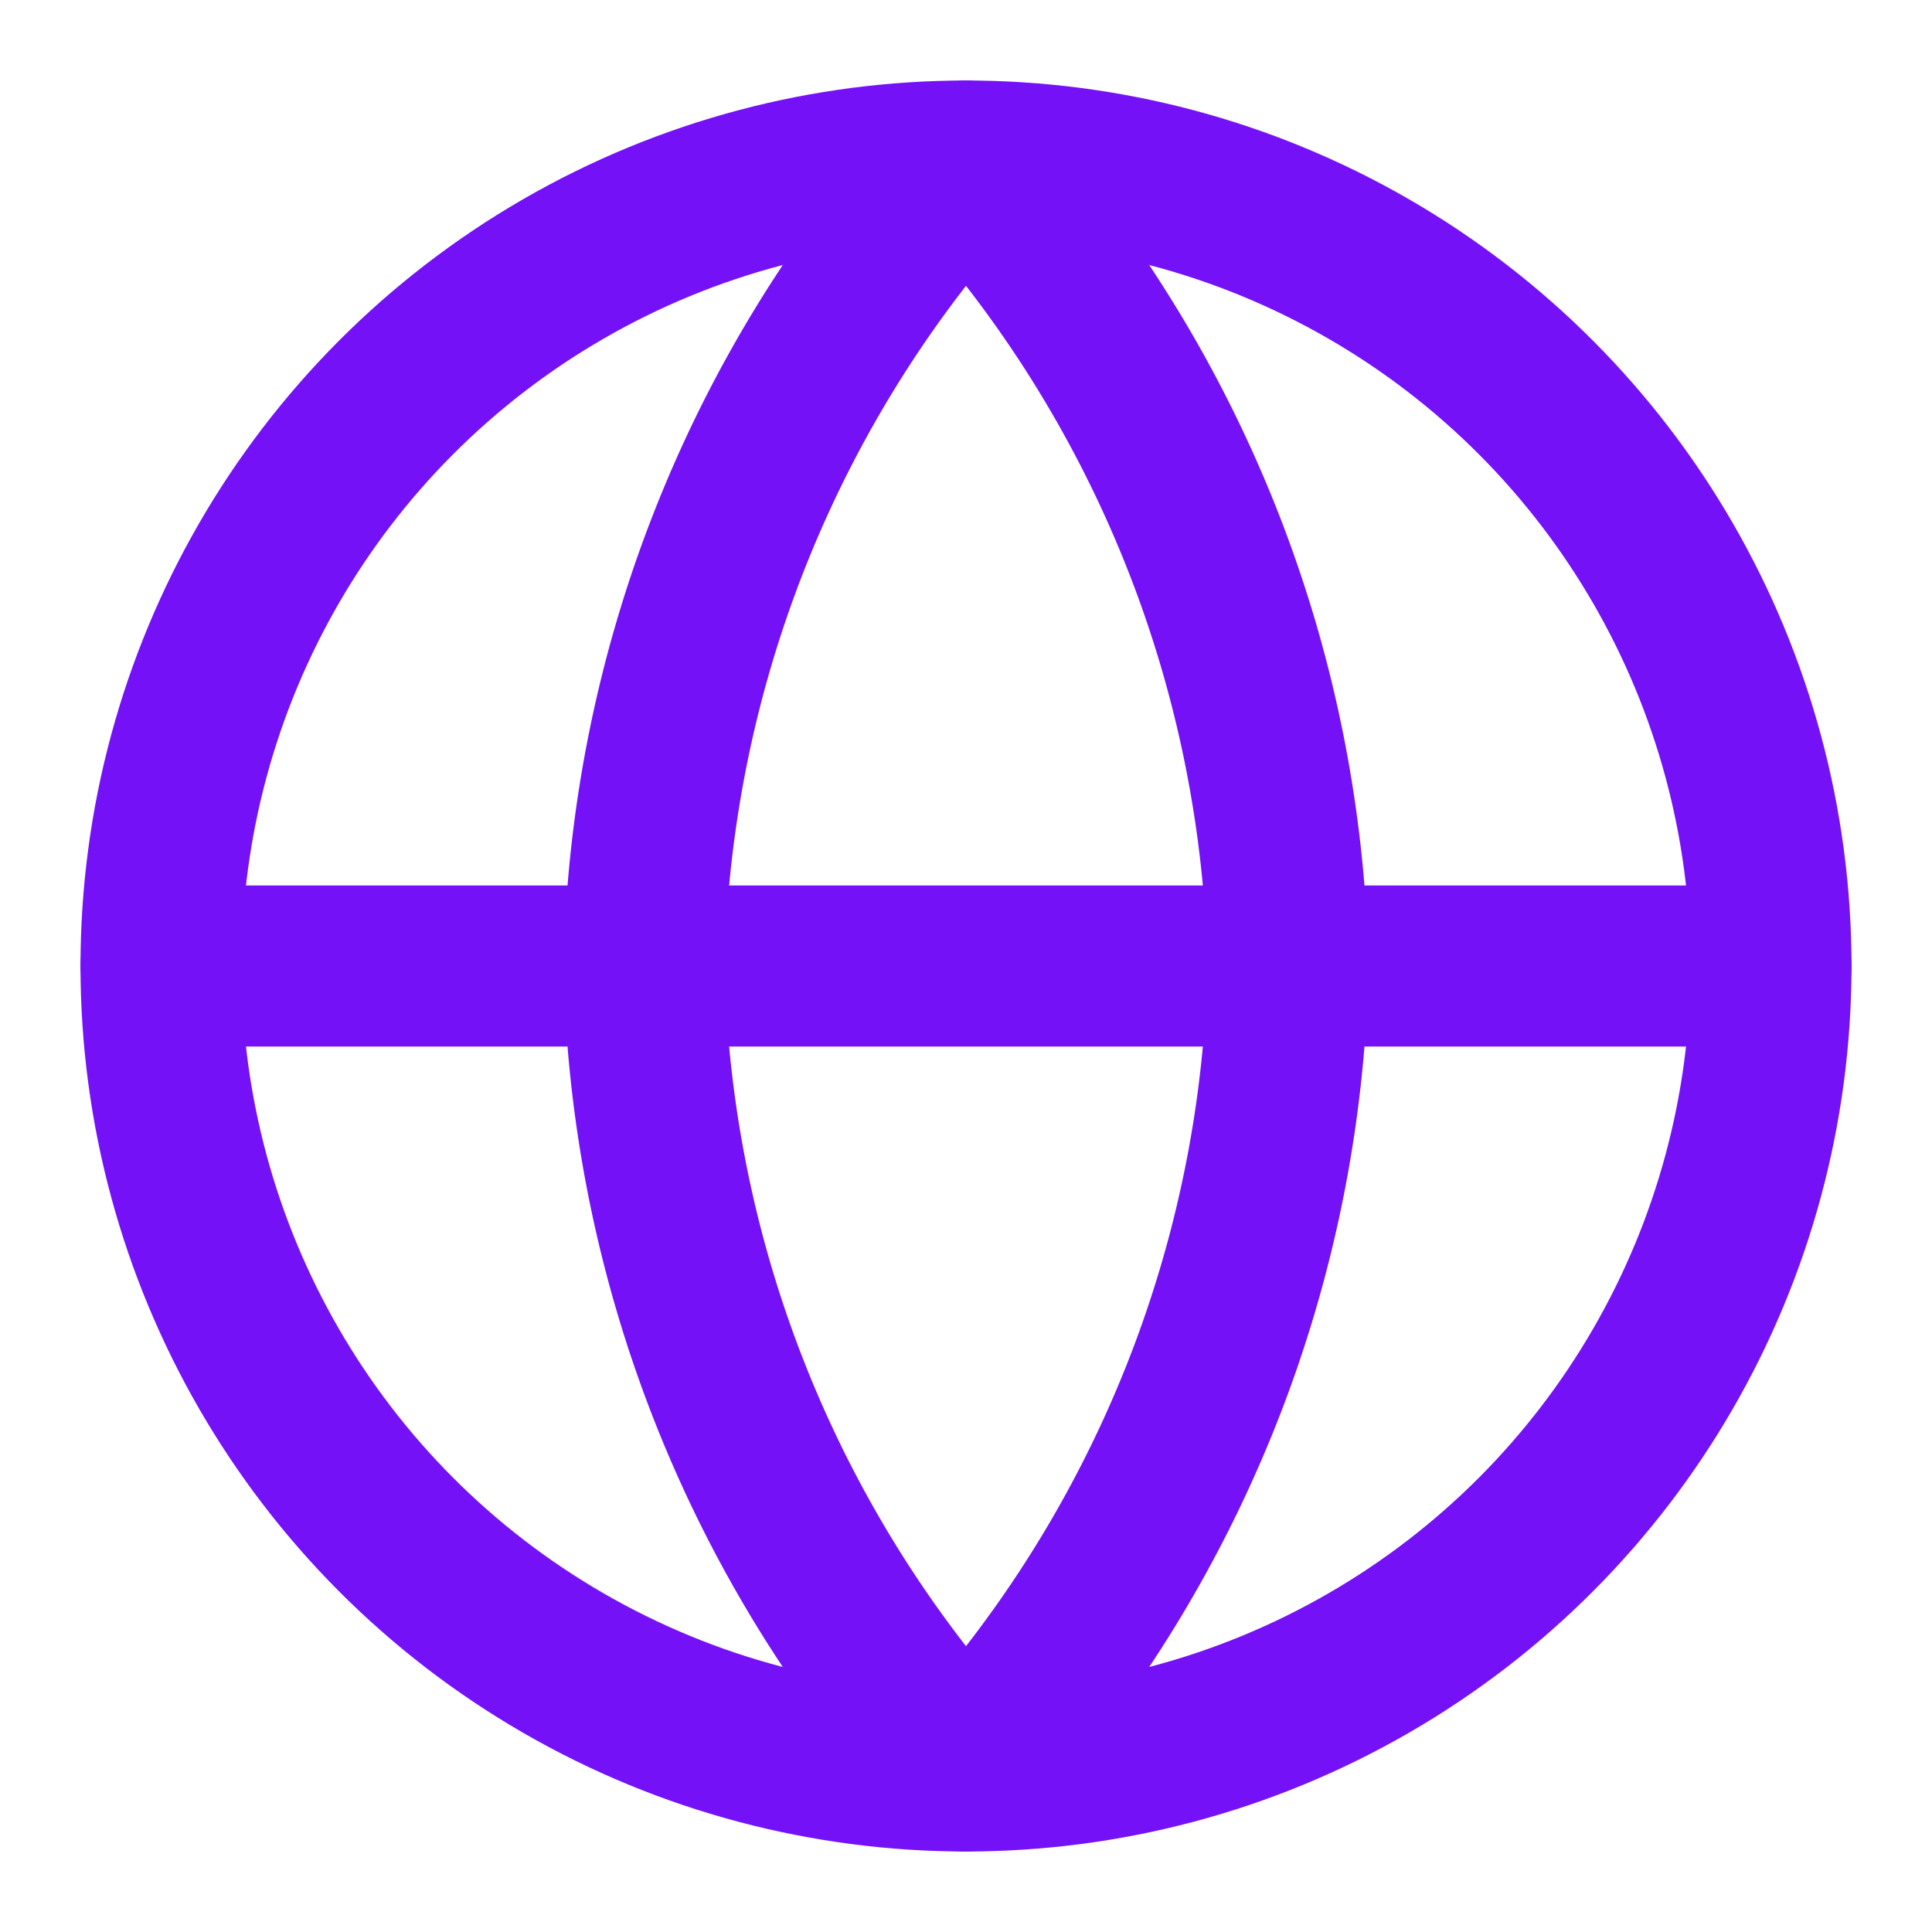 <svg xmlns="http://www.w3.org/2000/svg" width="100" height="100" viewBox="0 0 24 24" fill="none" stroke="#7411f7" stroke-width="2" stroke-linecap="round" stroke-linejoin="round" class="feather feather-globe">
  <circle cx="12" cy="12" r="10"></circle>
  <line x1="2" y1="12" x2="22" y2="12"></line>
  <path d="M12 2a15.3 15.3 0 0 1 4 10 15.3 15.3 0 0 1-4 10 15.3 15.3 0 0 1-4-10 15.3 15.3 0 0 1 4-10z"></path>
</svg>
